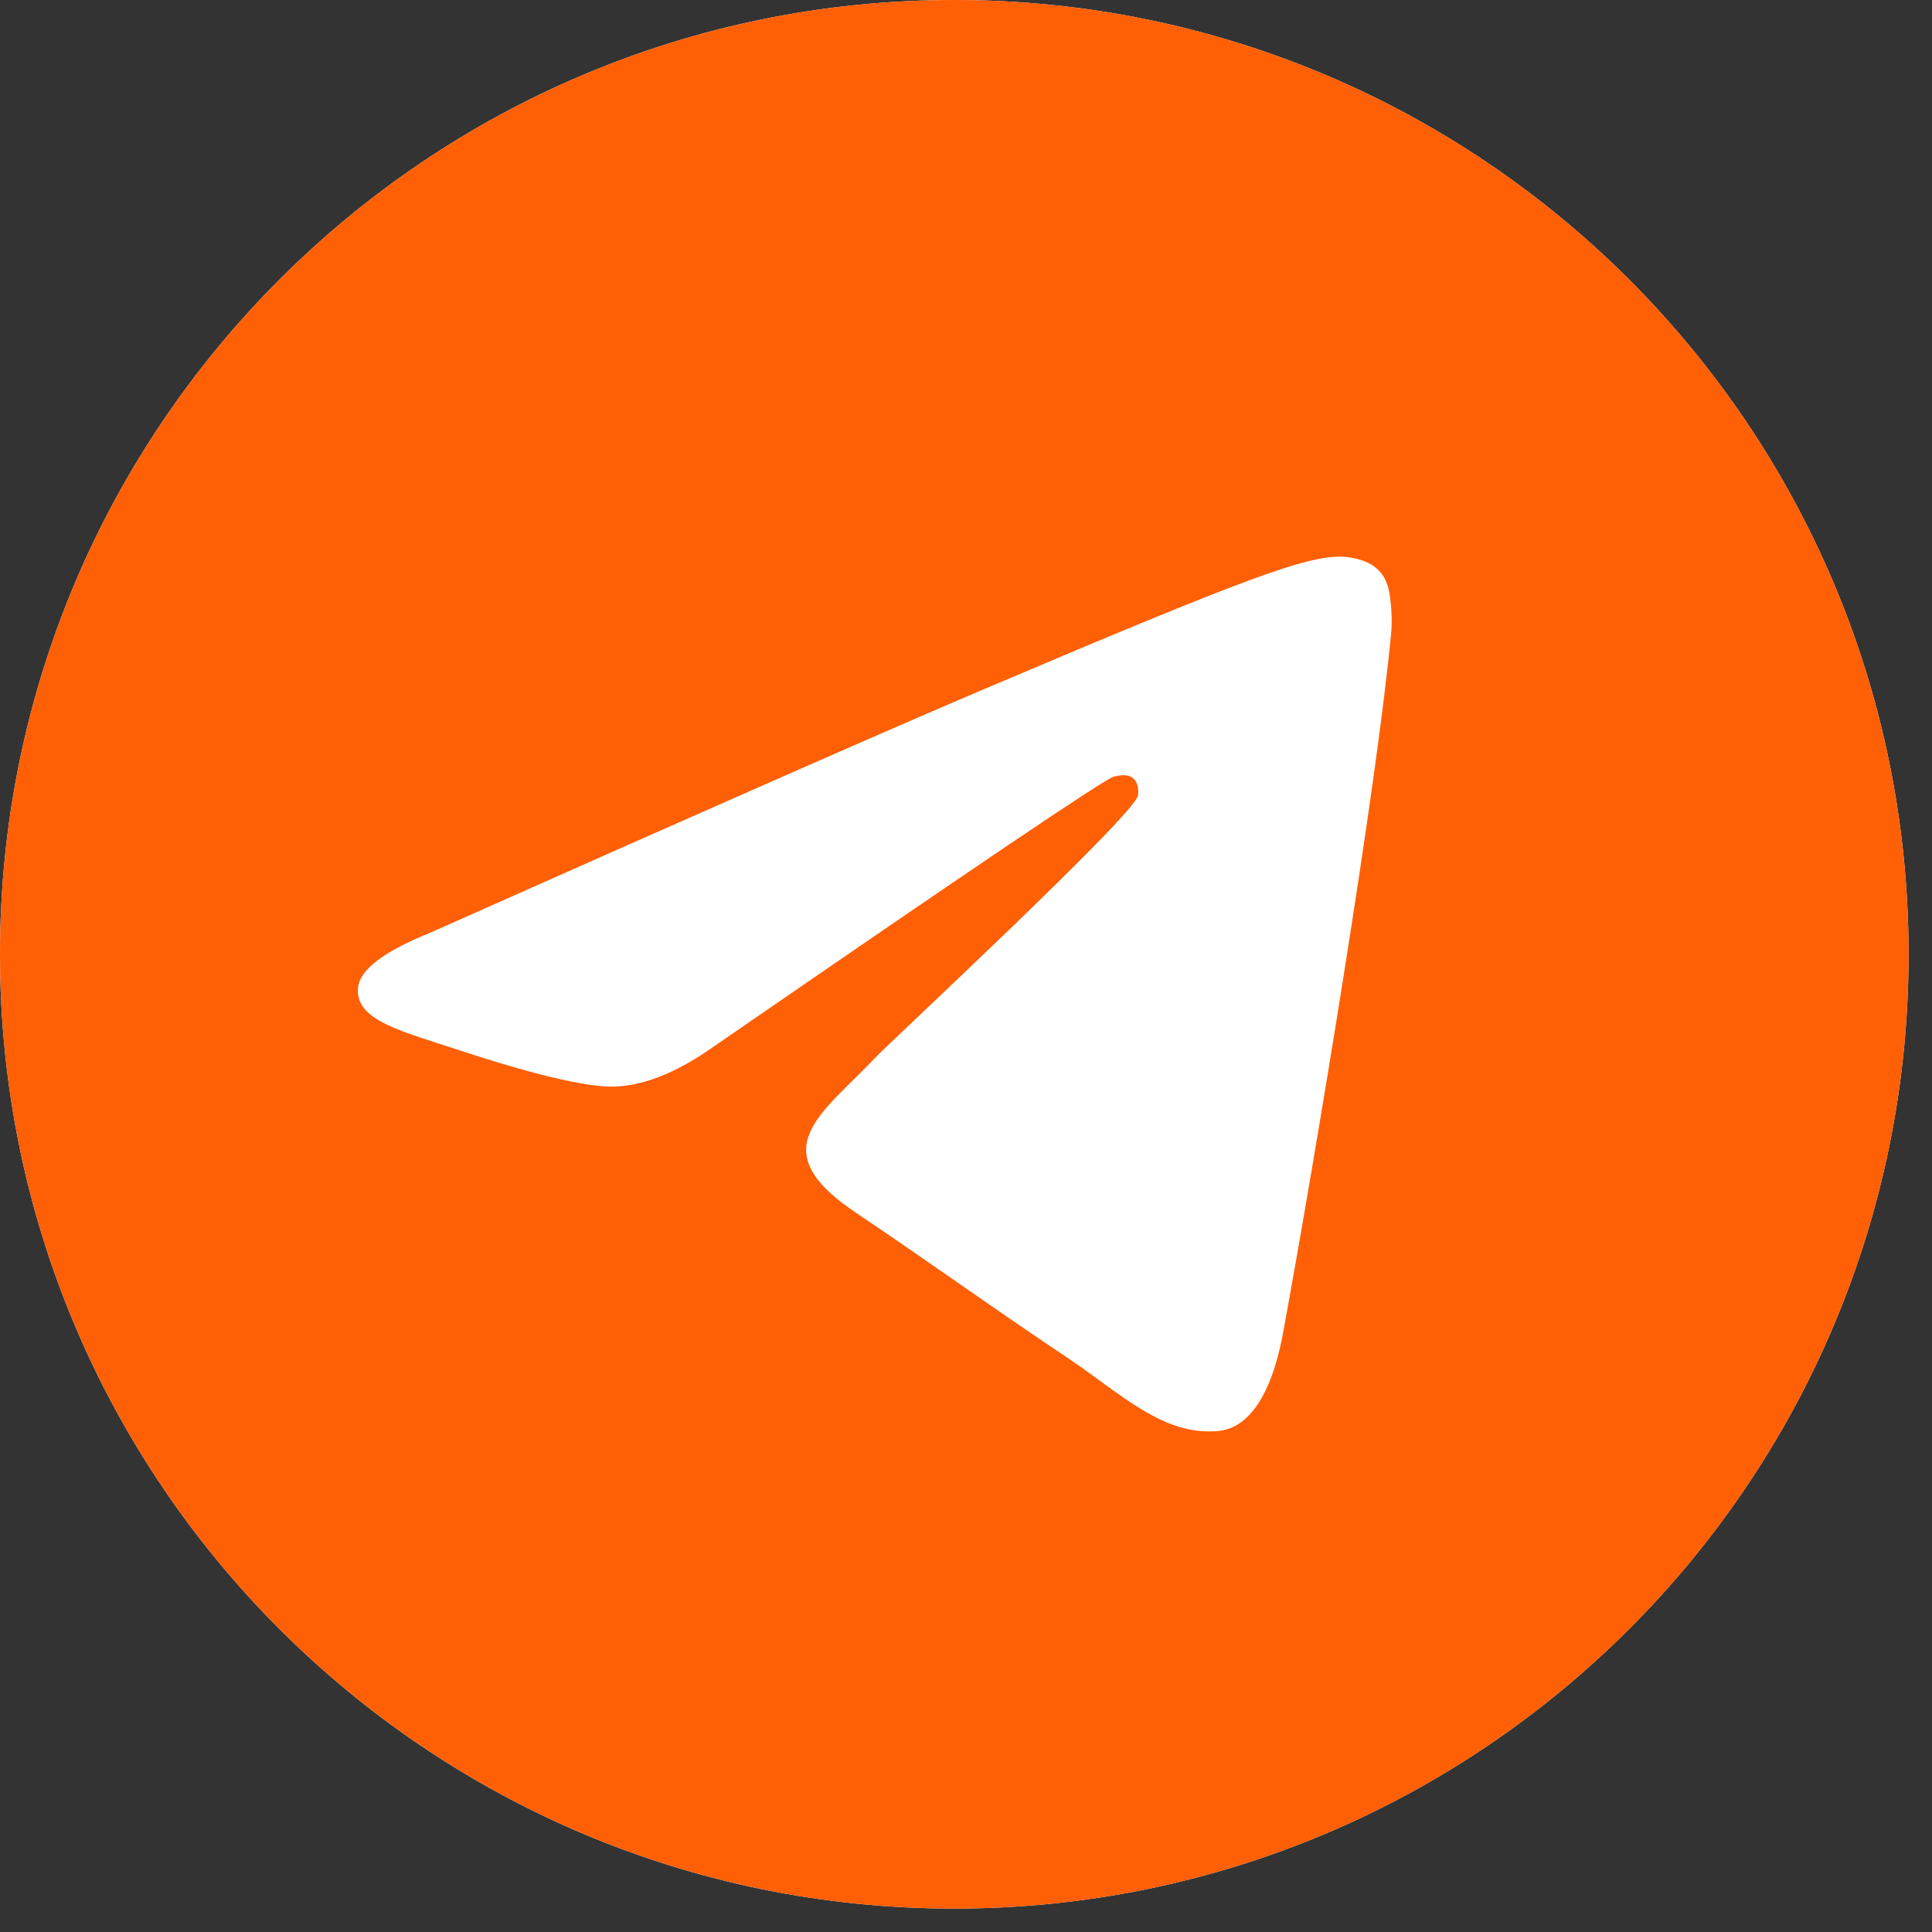 <?xml version="1.0" encoding="UTF-8"?> <svg xmlns="http://www.w3.org/2000/svg" width="34" height="34" viewBox="0 0 34 34" fill="none"><rect x="0" y="0" width="34" height="34" fill="#333333" stroke="none"/><path d="M0 16.794C0 7.519 7.519 0 16.794 0C26.069 0 33.588 7.519 33.588 16.794C33.588 26.069 26.069 33.588 16.794 33.588C7.519 33.588 0 26.069 0 16.794Z" fill="white"></path><path d="M0 16.794C0 7.519 7.519 0 16.794 0C26.069 0 33.588 7.519 33.588 16.794C33.588 26.069 26.069 33.588 16.794 33.588C7.519 33.588 0 26.069 0 16.794Z" fill="#FF5F05"></path><path d="M7.549 16.424C12.432 14.251 15.689 12.819 17.319 12.127C21.971 10.151 22.938 9.808 23.568 9.796C23.706 9.794 24.016 9.829 24.217 9.995C24.387 10.136 24.433 10.326 24.455 10.459C24.478 10.592 24.506 10.895 24.483 11.132C24.231 13.837 23.14 20.4 22.585 23.43C22.351 24.712 21.888 25.141 21.441 25.183C20.468 25.275 19.729 24.527 18.787 23.896C17.312 22.909 16.479 22.295 15.048 21.332C13.394 20.219 14.466 19.608 15.409 18.608C15.655 18.346 19.942 14.366 20.025 14.004C20.035 13.959 20.045 13.791 19.947 13.702C19.849 13.613 19.704 13.643 19.6 13.668C19.452 13.702 17.097 15.291 12.534 18.436C11.865 18.905 11.259 19.134 10.717 19.122C10.119 19.108 8.968 18.776 8.113 18.492C7.064 18.144 6.23 17.96 6.302 17.369C6.34 17.061 6.756 16.746 7.549 16.424Z" fill="white"></path></svg> 